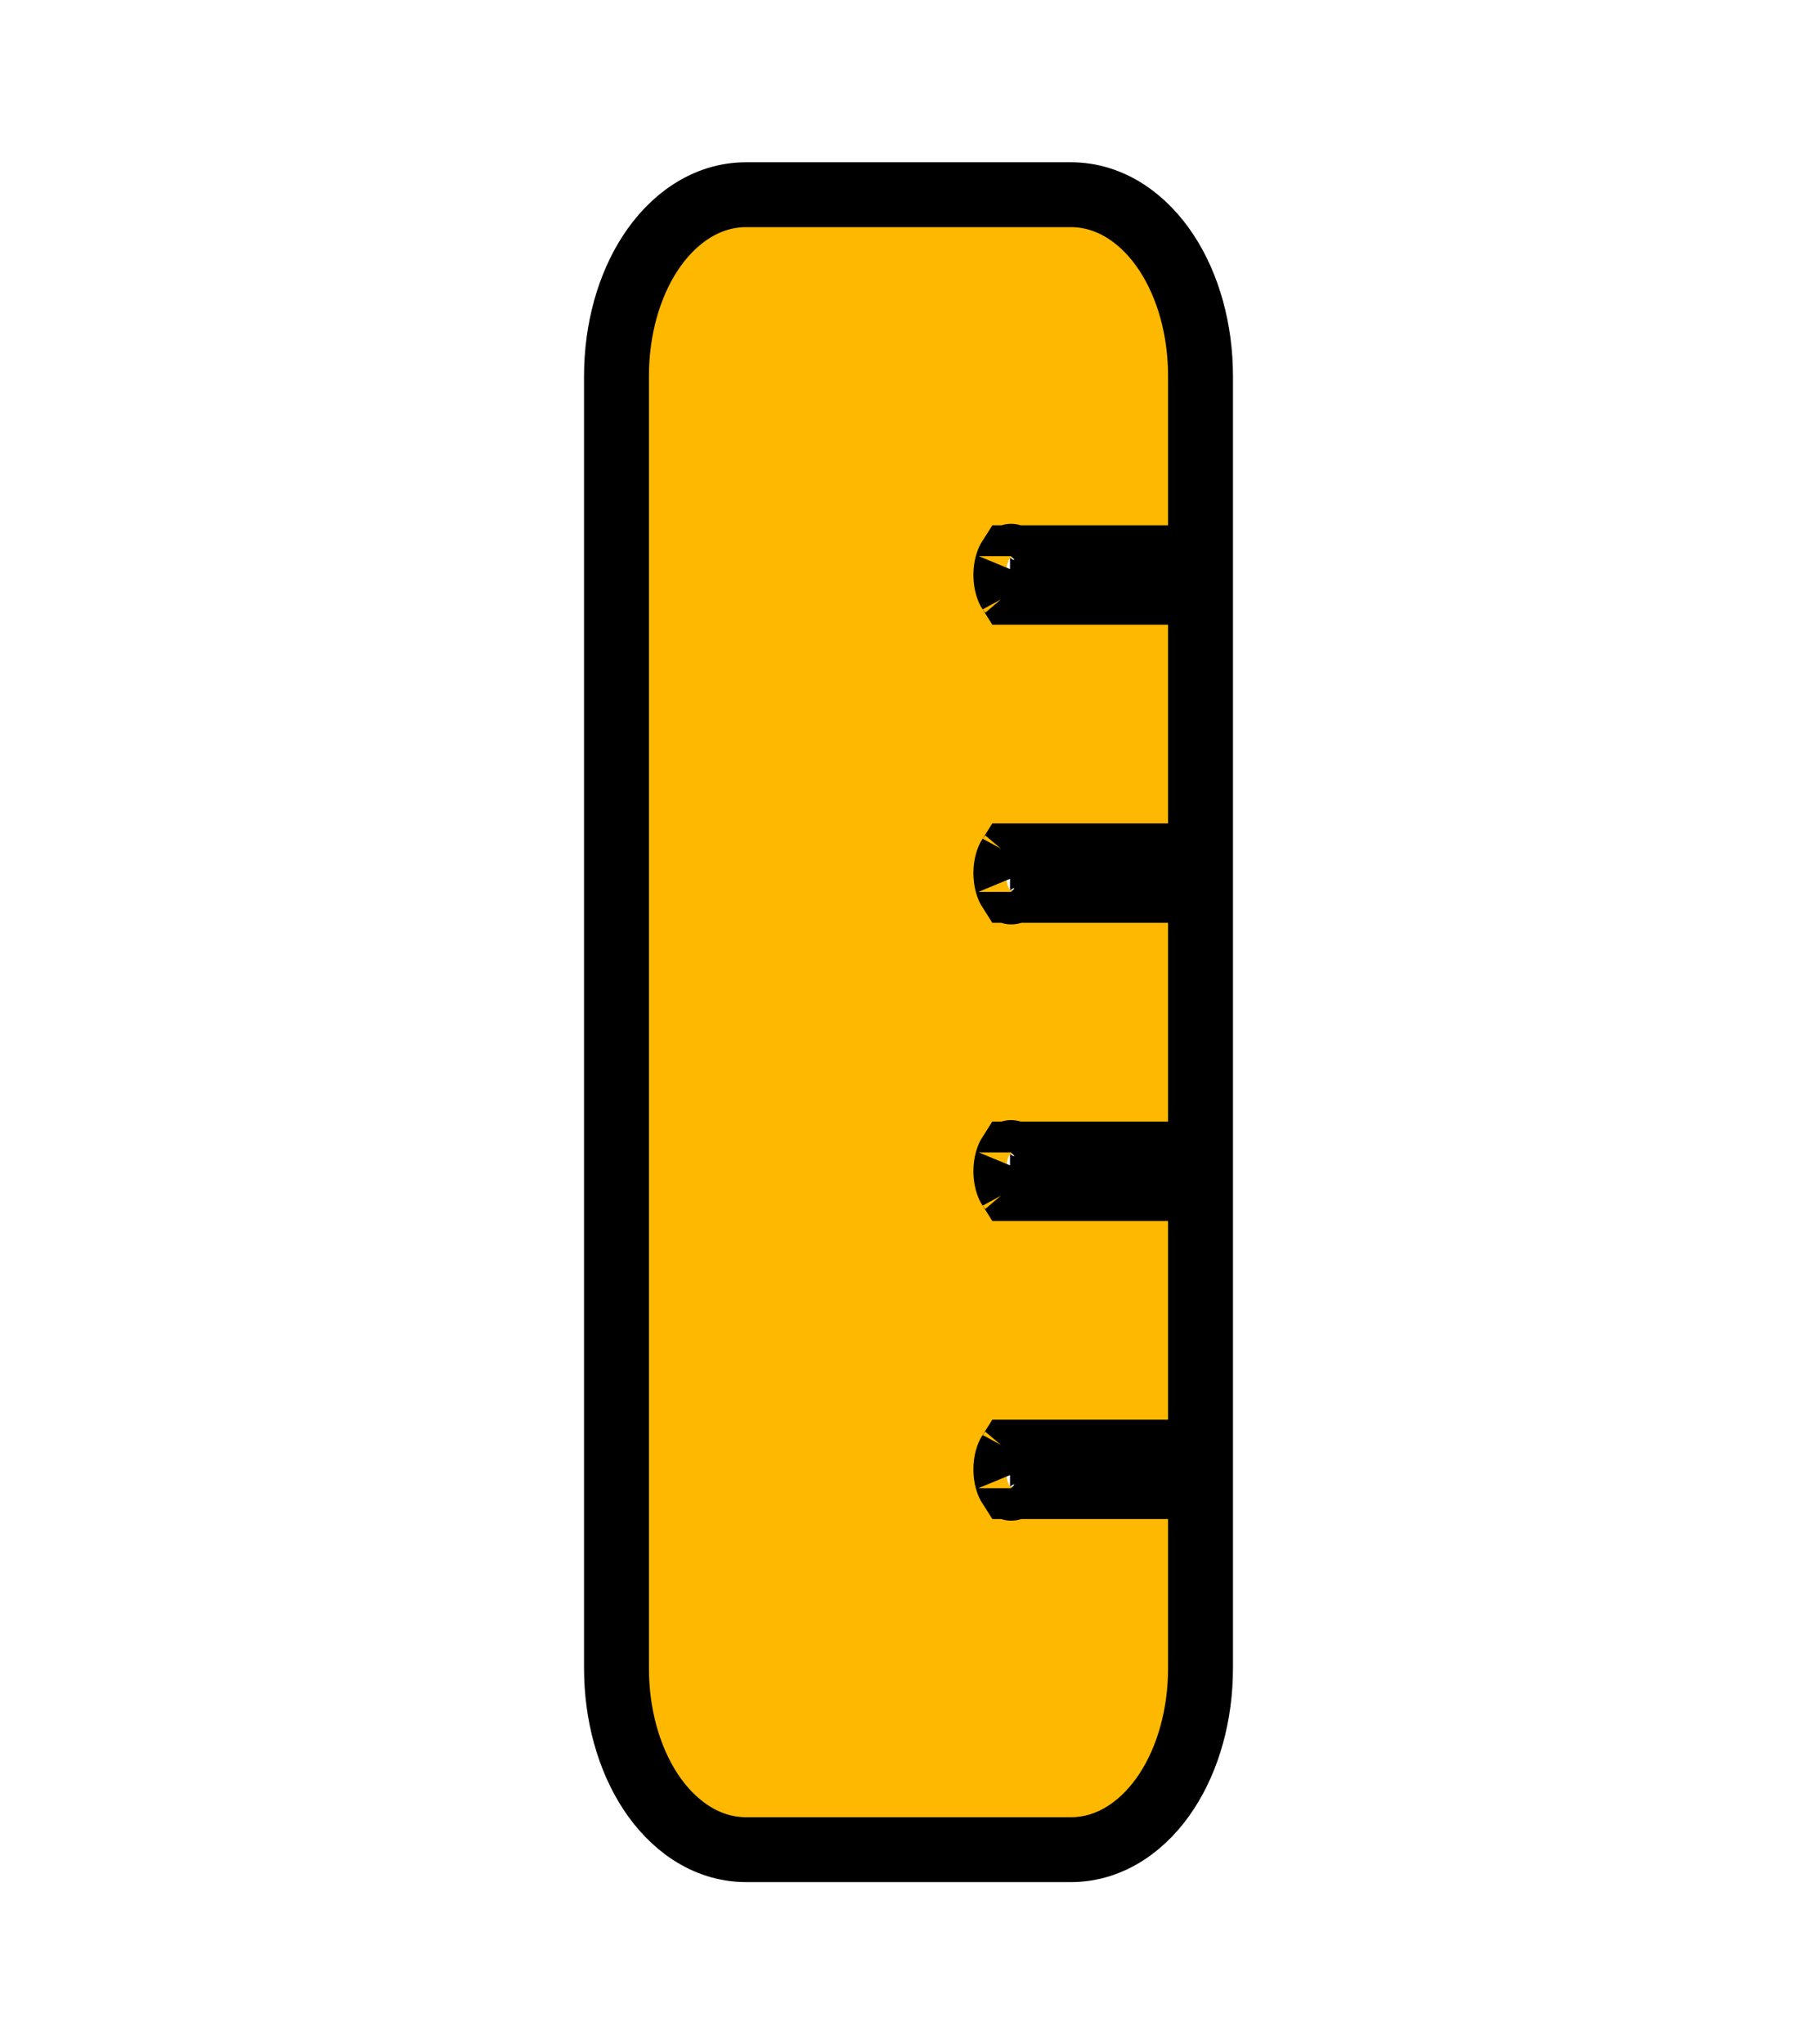 <svg width="56" height="63" viewBox="0 0 56 63" fill="none" xmlns="http://www.w3.org/2000/svg">
<path d="M36 17.188H37V16.188V11.594C37 10.16 36.622 8.815 35.958 7.799C35.301 6.792 34.276 6 33 6H23C21.724 6 20.699 6.792 20.042 7.799C19.378 8.815 19 10.16 19 11.594V51.406C19 52.84 19.378 54.185 20.042 55.201C20.699 56.208 21.724 57 23 57H33C34.276 57 35.301 56.208 35.958 55.201C36.622 54.185 37 52.84 37 51.406V46.812V45.812H36H31.129C31.068 45.718 31 45.532 31 45.281C31 45.031 31.068 44.845 31.129 44.75H36H37V43.75V37.625V36.625H36H31.129C31.068 36.53 31 36.344 31 36.094C31 35.843 31.068 35.657 31.129 35.562H36H37V34.562V28.438V27.438H36H31.129C31.068 27.343 31 27.157 31 26.906C31 26.656 31.068 26.47 31.129 26.375H36H37V25.375V19.25V18.25H36H31.129C31.068 18.155 31 17.969 31 17.719C31 17.468 31.068 17.282 31.129 17.188H36ZM31.166 45.861C31.166 45.862 31.165 45.86 31.162 45.857C31.165 45.86 31.166 45.861 31.166 45.861ZM31.166 44.701C31.166 44.701 31.165 44.703 31.162 44.706C31.165 44.702 31.166 44.701 31.166 44.701ZM31.166 36.674C31.166 36.674 31.165 36.673 31.162 36.669C31.165 36.672 31.166 36.674 31.166 36.674ZM31.166 35.514C31.166 35.514 31.165 35.515 31.162 35.518C31.165 35.515 31.166 35.513 31.166 35.514ZM31.166 27.486C31.166 27.487 31.165 27.485 31.162 27.482C31.165 27.485 31.166 27.486 31.166 27.486ZM31.166 26.326C31.166 26.326 31.165 26.328 31.162 26.331C31.165 26.327 31.166 26.326 31.166 26.326ZM31.166 18.299C31.166 18.299 31.165 18.298 31.162 18.294C31.165 18.297 31.166 18.299 31.166 18.299ZM31.166 17.139C31.166 17.139 31.165 17.14 31.162 17.143C31.165 17.14 31.166 17.138 31.166 17.139Z" fill="#FFB800" stroke="black" stroke-width="2"/>
</svg>
